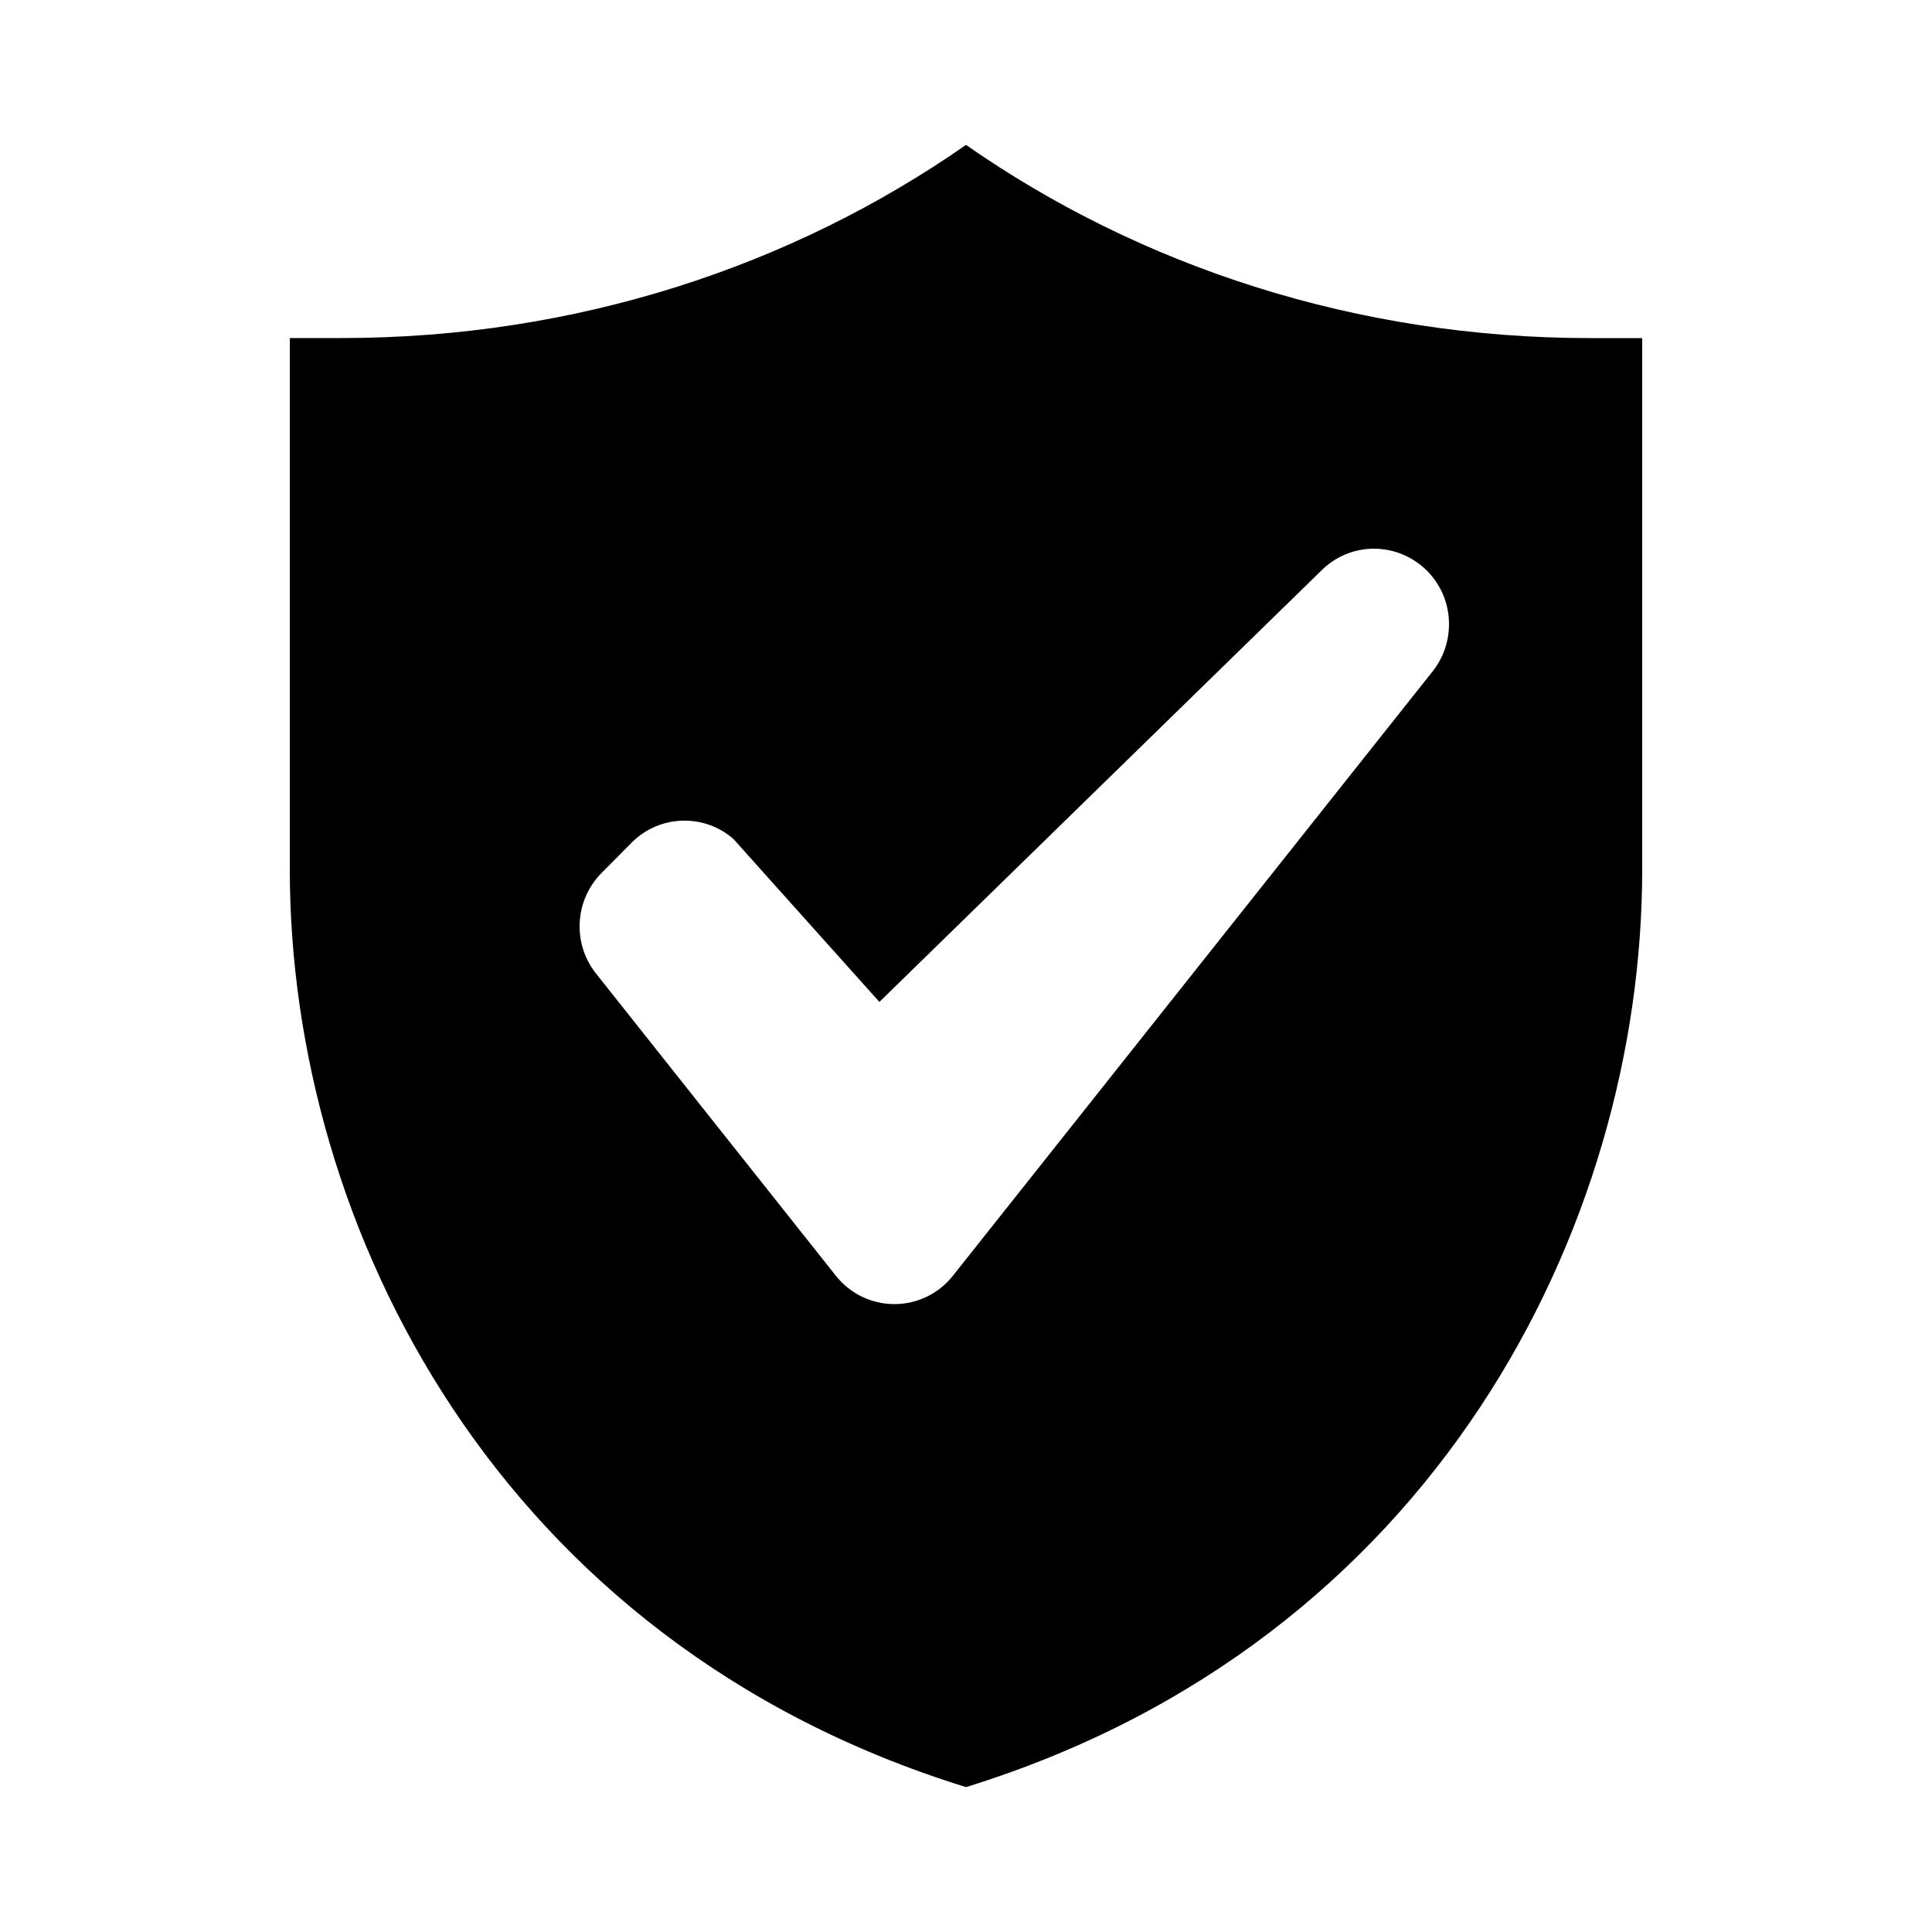 <svg width="50" height="50" viewBox="0 0 50 50" xmlns="http://www.w3.org/2000/svg"><path fill="#000000" d="M350,0 C439.994,62.771 551.856,100 673.077,100 L700,100 L700,375 C700,559.9 592.308,775 350,850 C107.692,775 0,559.9 0,375 L0,100 L26.923,99.972 C148.144,99.972 260.005,62.771 350,0 Z M561.207,209 C551.335,208.995 541.838,212.783 534.681,219.582 L305.172,443.6 L229.557,359.173 L229.55,359.181 C214.2,345.876 191.159,346.764 176.879,361.211 L161.362,376.851 C147.38,390.988 146.155,413.339 158.507,428.92 L282.639,585.326 C289.962,594.596 301.121,600.005 312.931,600.005 C324.741,600.005 335.9,594.596 343.217,585.326 L591.5,272.526 C597.017,265.584 600.016,256.971 600,248.1 C600.085,226.59 582.717,209.085 561.207,209 Z" transform="matrix(.05 0 0 .05 7.5 3.75)"/></svg>